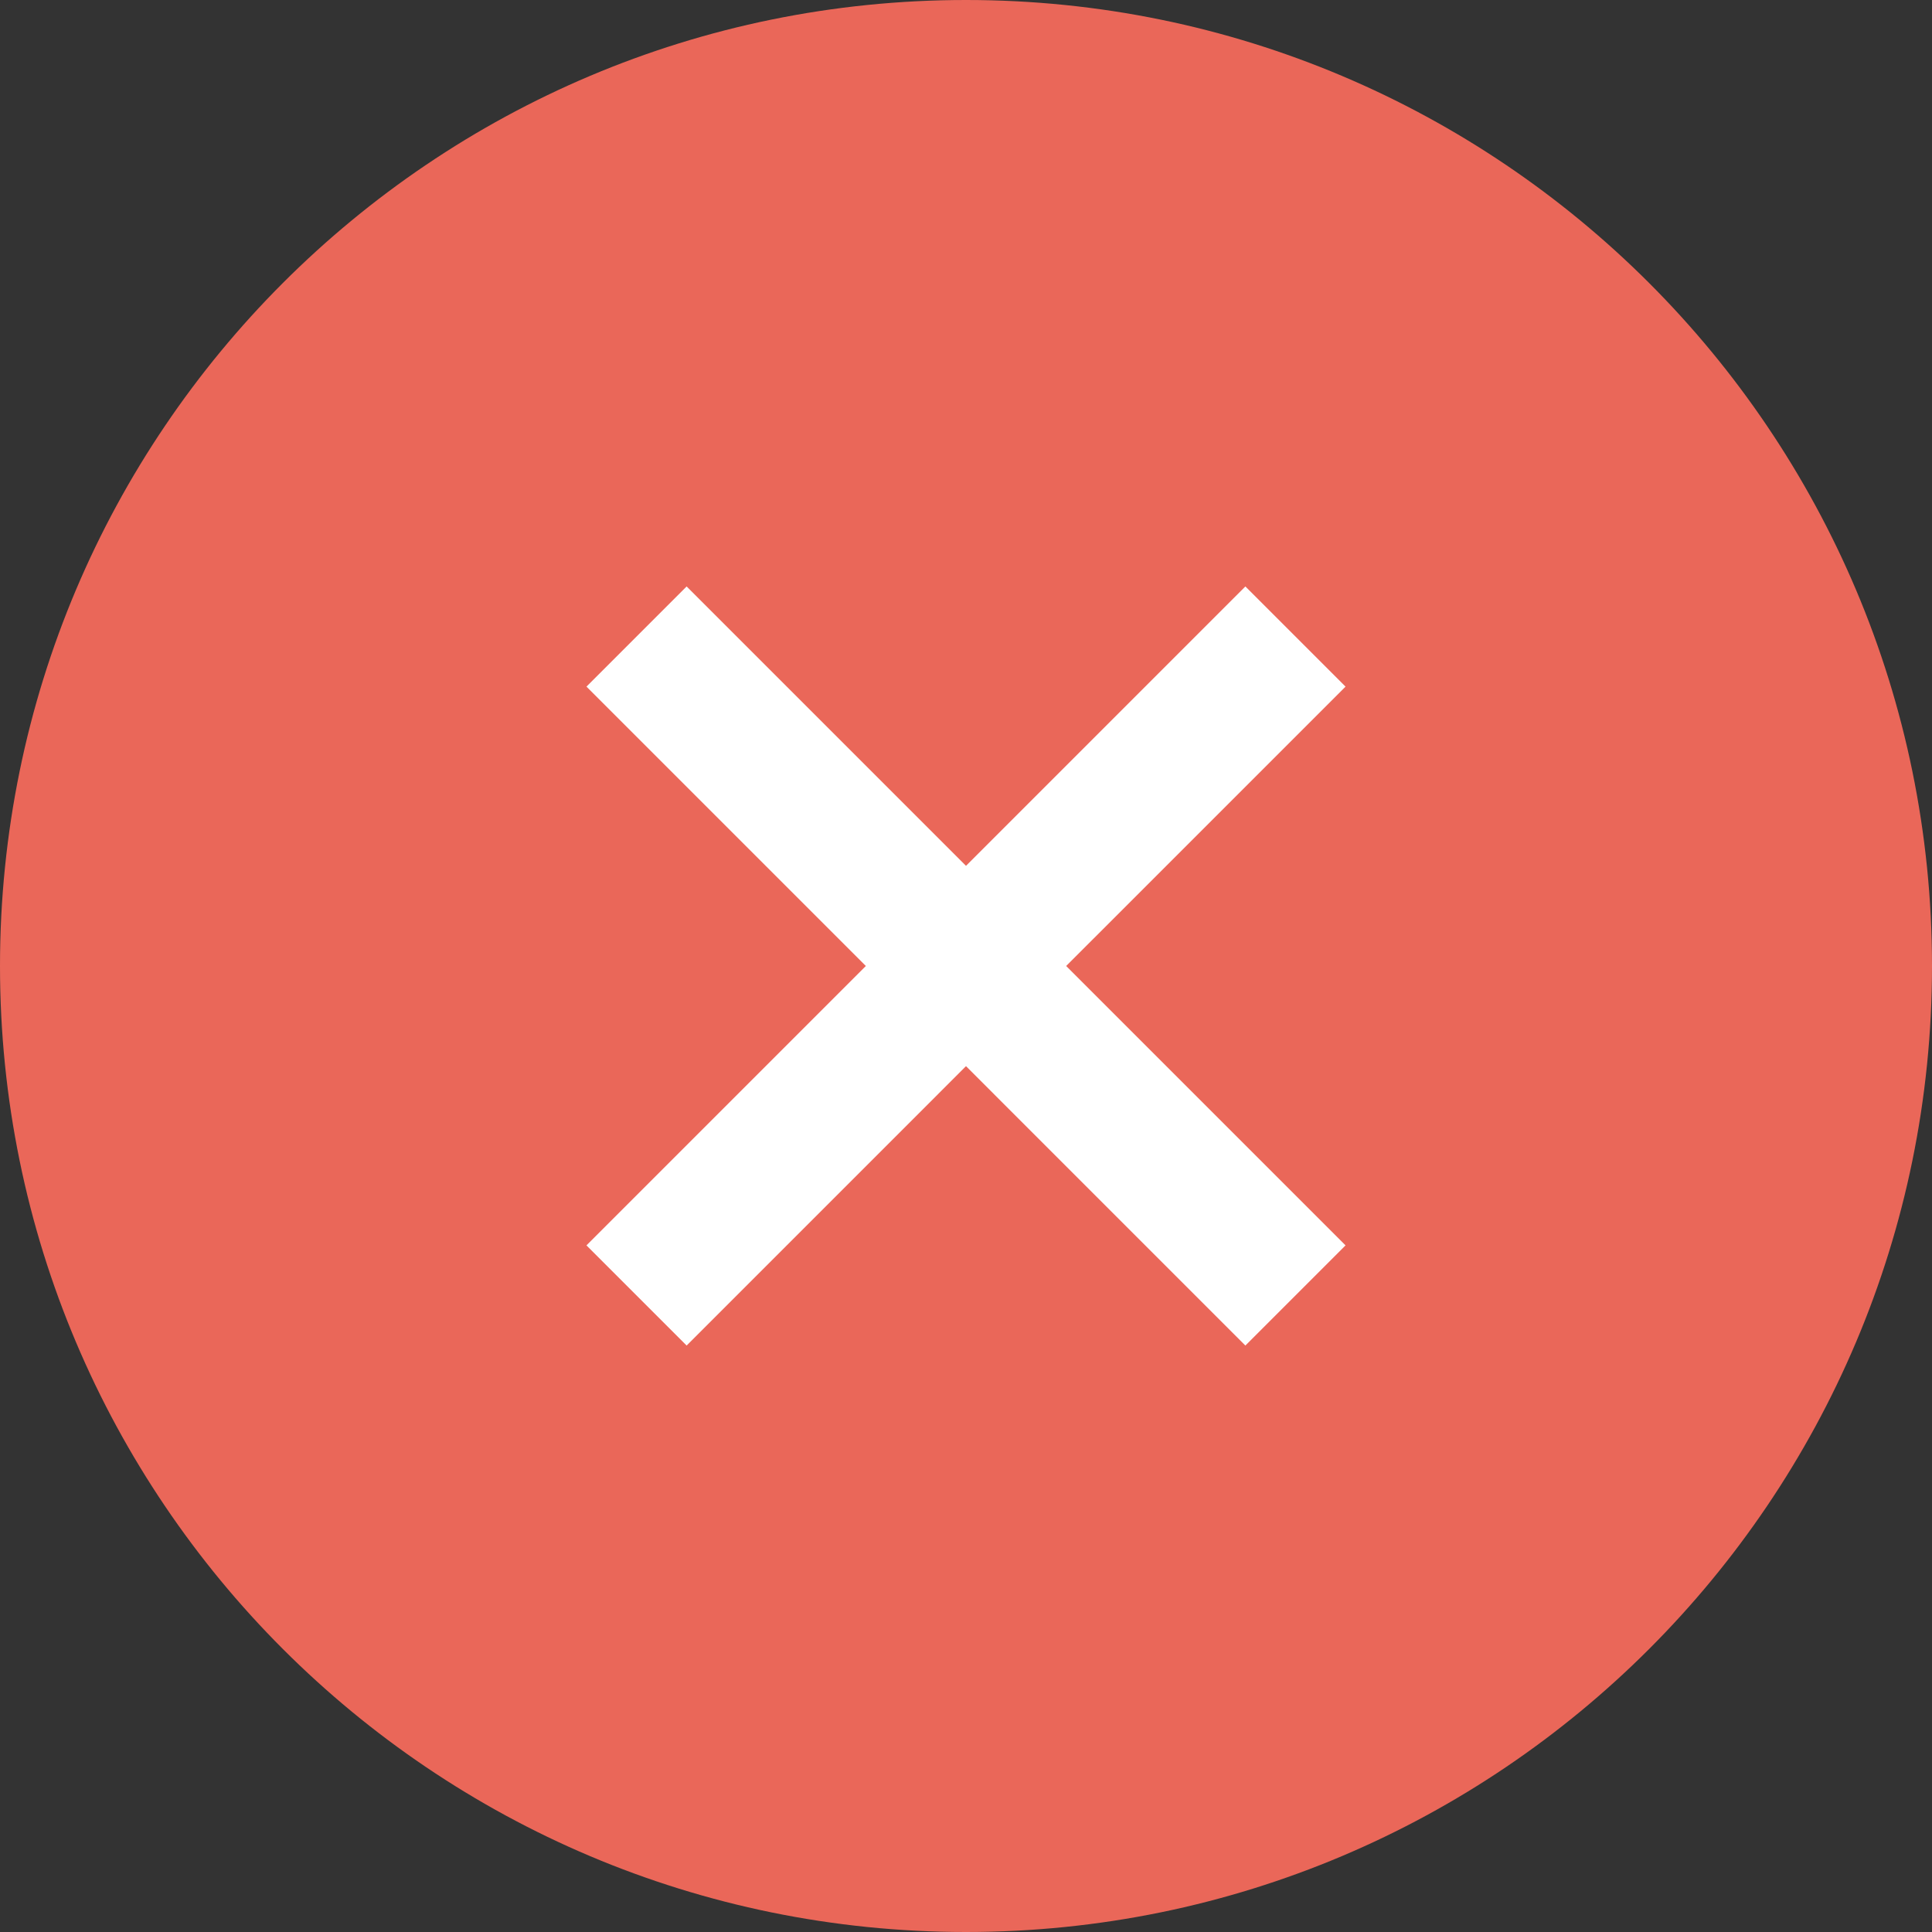 <svg xmlns="http://www.w3.org/2000/svg" width="400" height="400"><rect width="100%" height="100%" fill="#333333" stroke="none"/><g fill="none" fill-rule="evenodd"><path fill="#EA6759" d="M400 200c0 110.457-89.543 200-200 200S0 310.457 0 200 89.543 0 200 0s200 89.543 200 200"/><path fill="#FFF" d="M278.58 142.157l-20.737-20.737L200 179.264l-57.843-57.844-20.736 20.737L179.264 200l-57.843 57.843 20.736 20.737L200 220.736l57.843 57.844 20.737-20.737L220.736 200l57.844-57.843"/></g></svg>